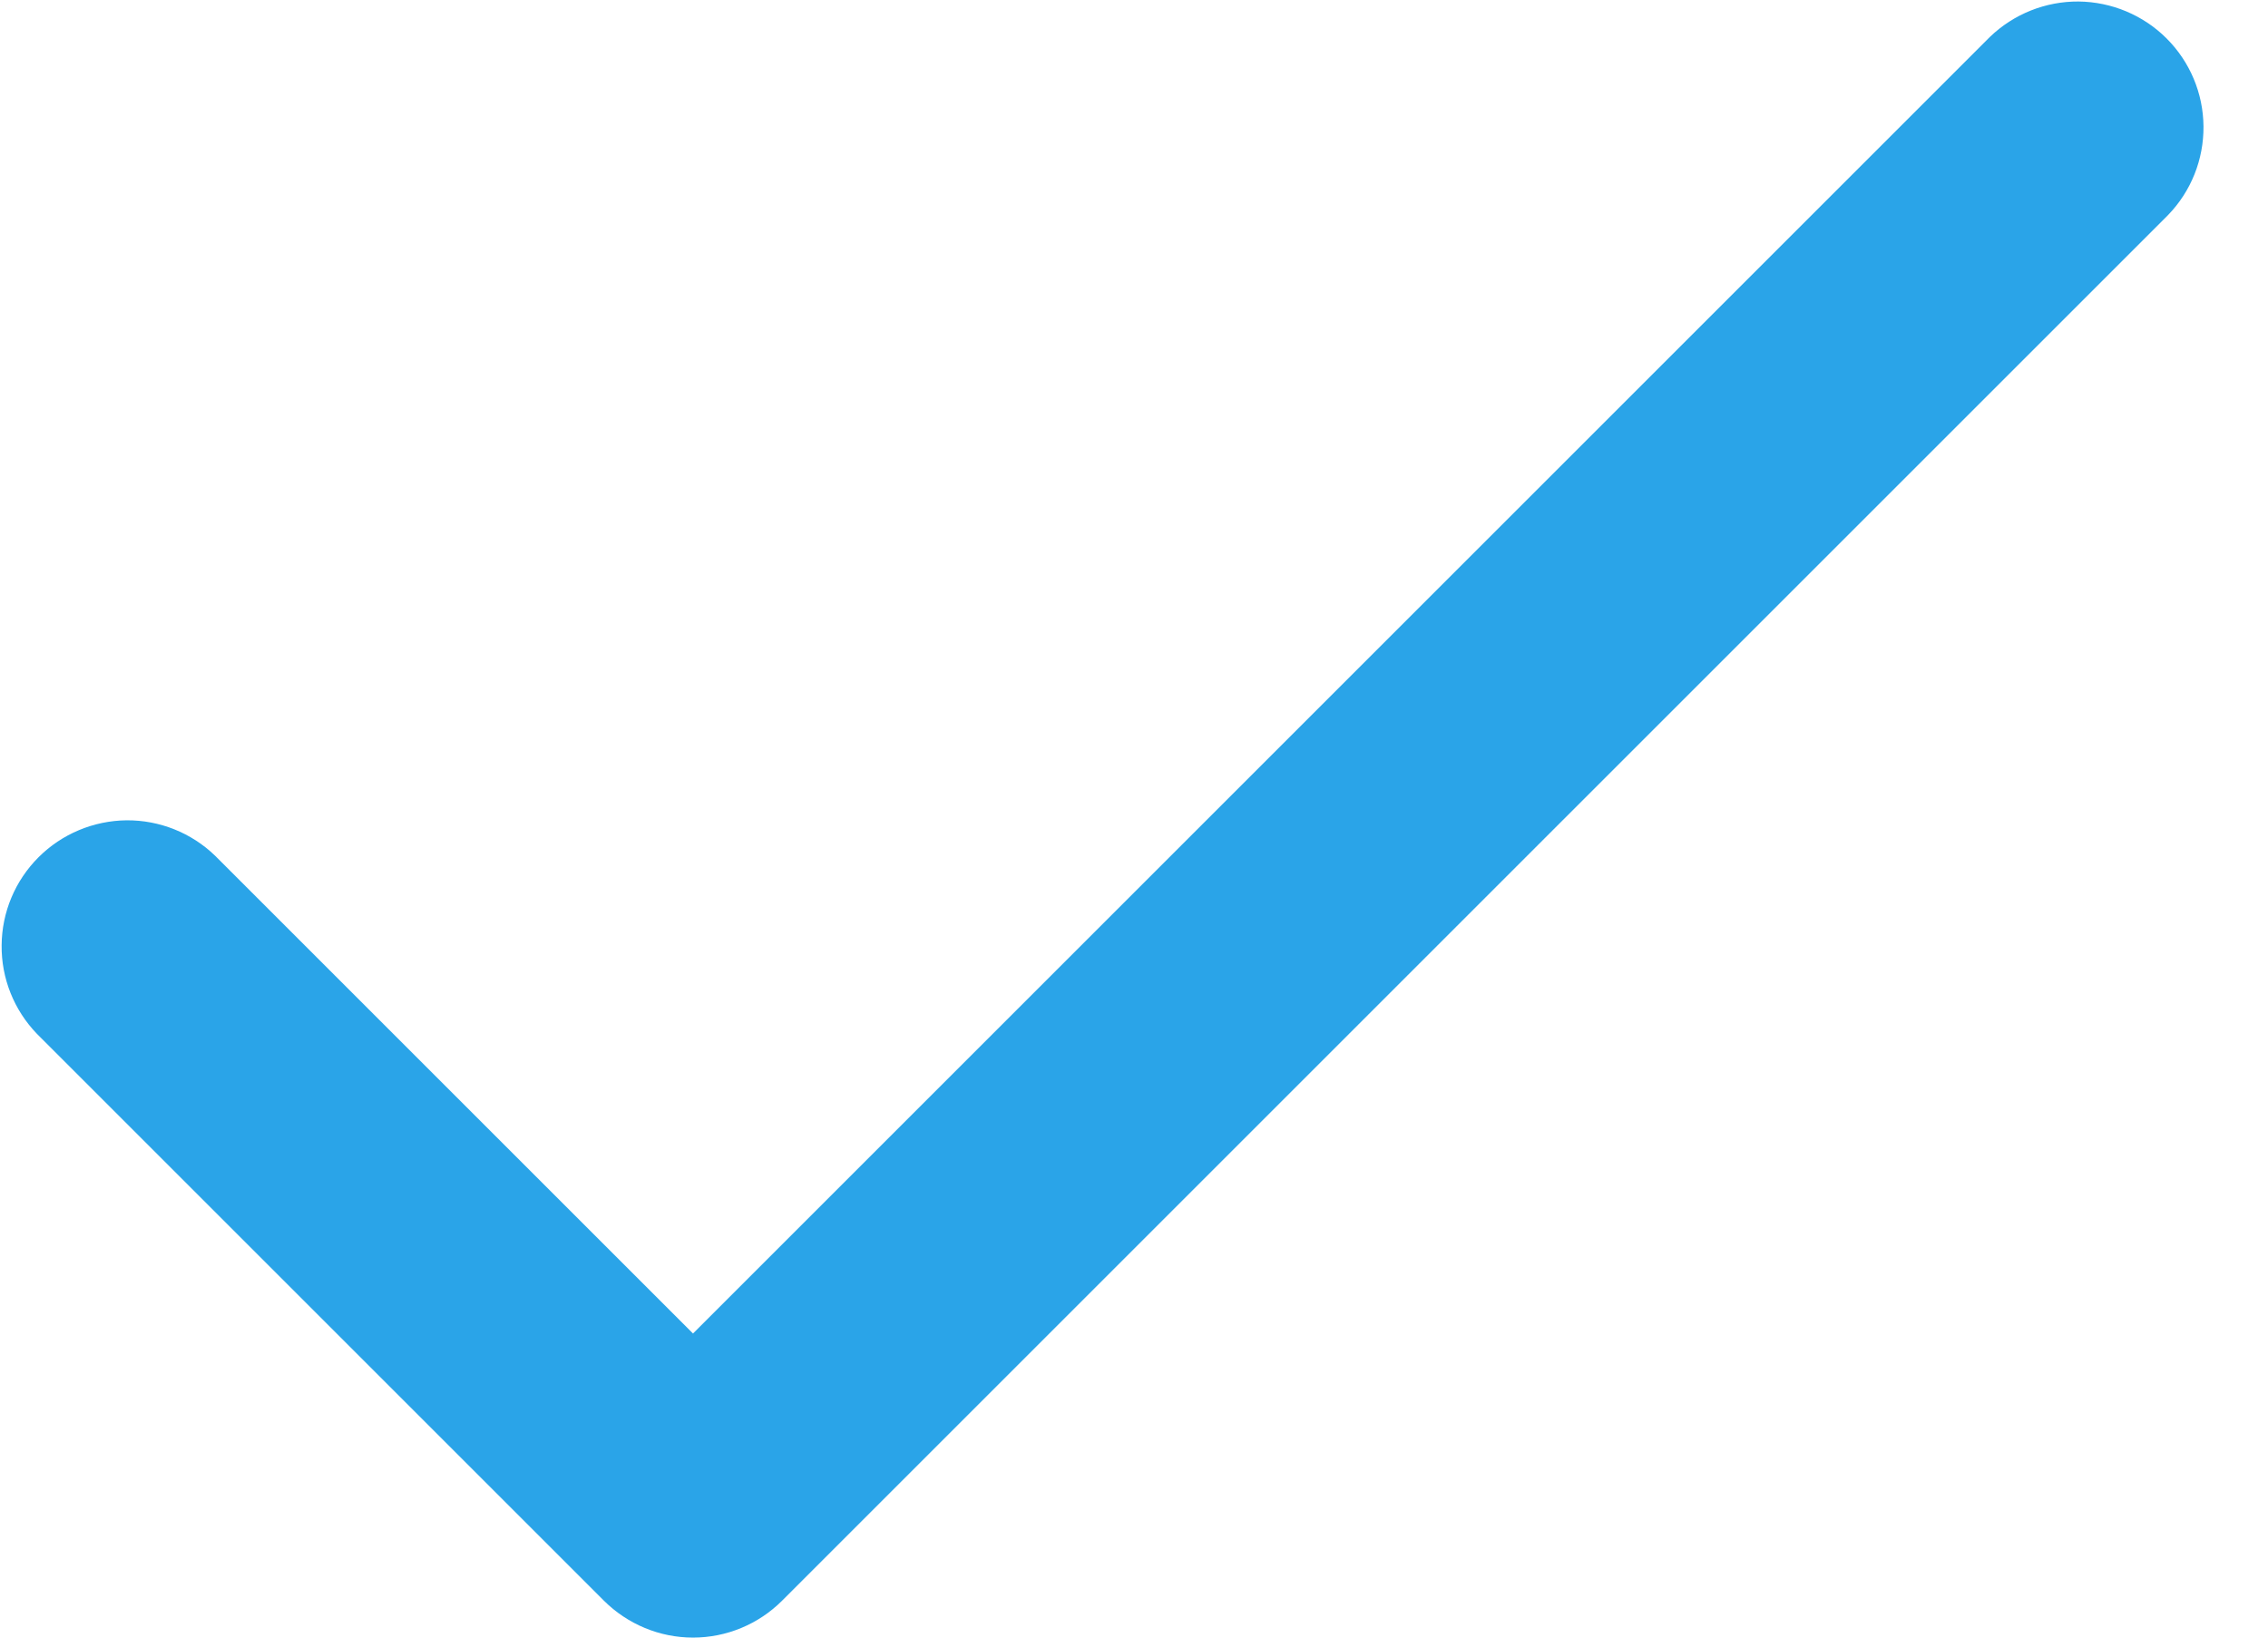 <?xml version="1.0" encoding="UTF-8"?> <svg xmlns="http://www.w3.org/2000/svg" width="18" height="13" viewBox="0 0 18 13" fill="none"><path d="M5.5 10.586L1.707 6.793C1.519 6.611 1.266 6.51 1.004 6.512C0.742 6.515 0.491 6.62 0.306 6.805C0.12 6.991 0.015 7.241 0.013 7.504C0.01 7.766 0.111 8.018 0.293 8.207L4.793 12.707C4.981 12.894 5.235 13 5.5 13C5.766 13 6.02 12.894 6.207 12.707L17.207 1.707C17.39 1.518 17.49 1.266 17.488 1.004C17.486 0.741 17.381 0.491 17.195 0.305C17.01 0.12 16.759 0.015 16.497 0.012C16.235 0.01 15.982 0.111 15.793 0.293L5.5 10.586Z" fill="#2AA4E8"></path></svg> 